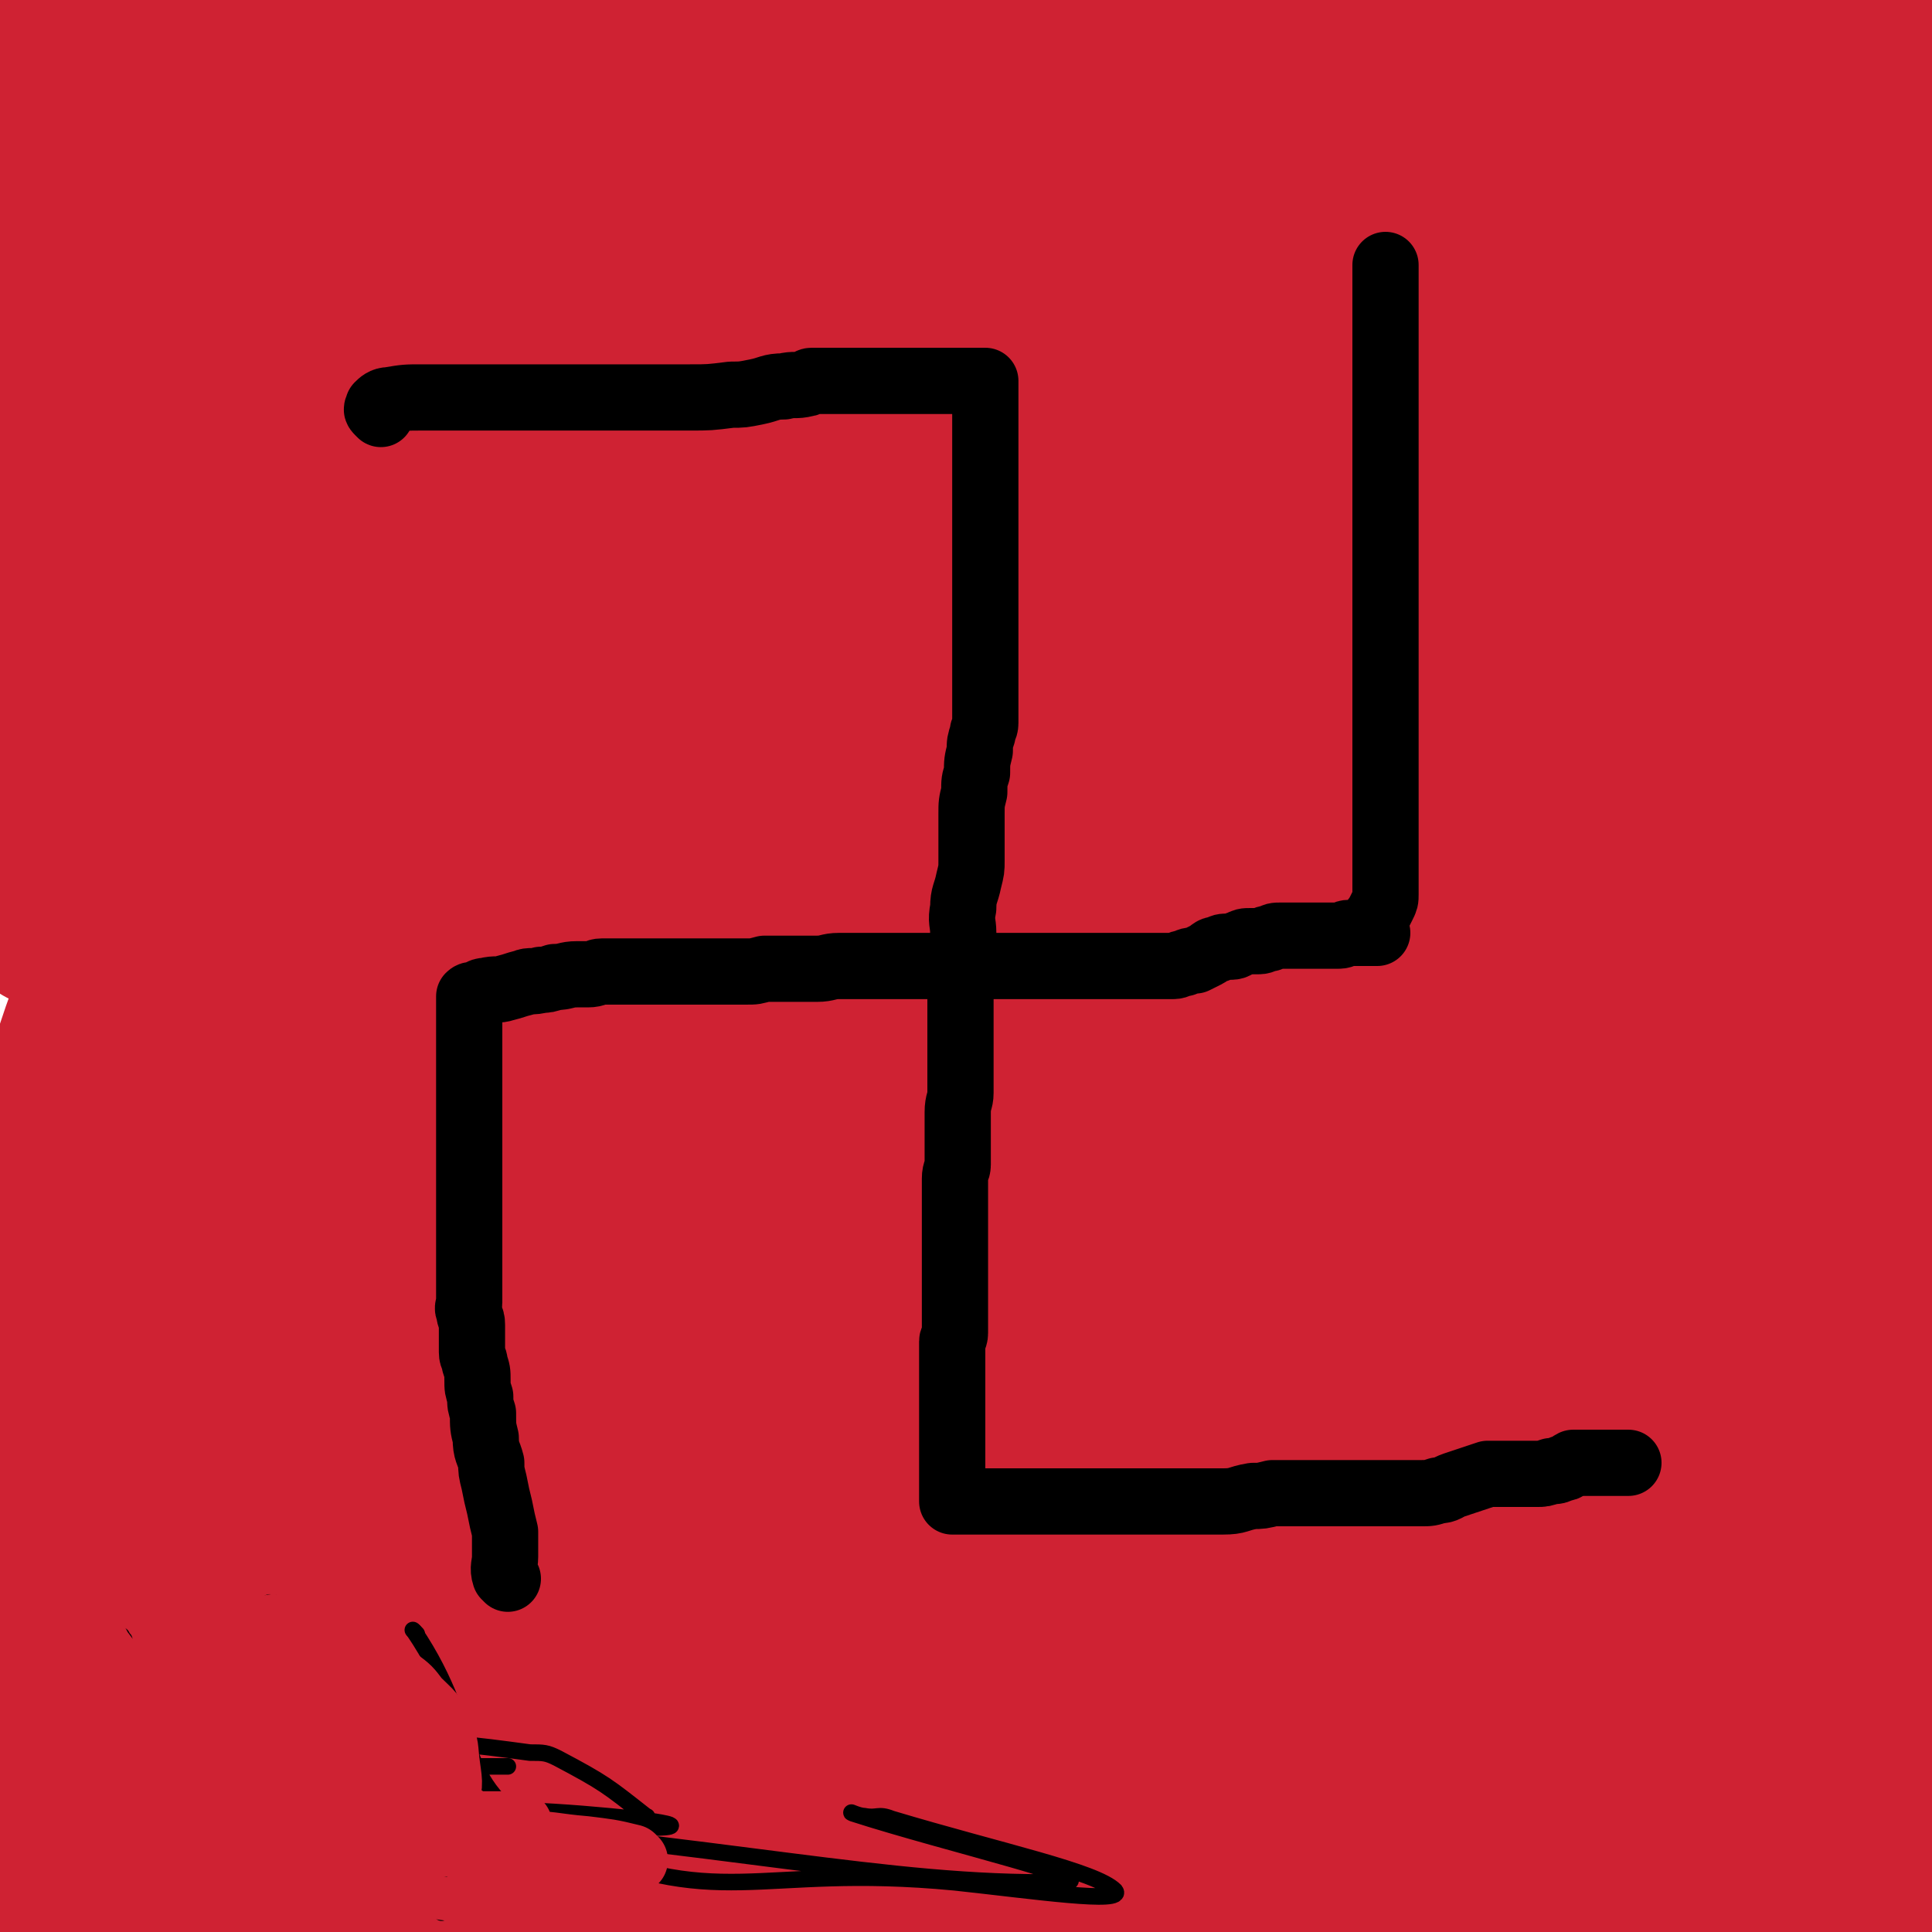 <svg viewBox='0 0 700 700' version='1.1' xmlns='http://www.w3.org/2000/svg' xmlns:xlink='http://www.w3.org/1999/xlink'><g fill='none' stroke='#CF2233' stroke-width='80' stroke-linecap='round' stroke-linejoin='round'><path d='M92,338c-1,-1 -2,-1 -1,-1 0,-1 1,0 2,0 2,0 3,0 5,0 4,0 4,1 7,0 8,-2 9,-2 16,-6 11,-6 11,-7 21,-14 11,-8 11,-9 22,-16 12,-8 12,-8 24,-15 12,-7 12,-7 25,-14 10,-6 10,-6 20,-12 6,-4 6,-4 11,-8 5,-3 5,-3 10,-6 3,-2 3,-2 5,-4 2,-2 2,-2 4,-4 0,-1 2,-1 1,-2 -1,0 -3,-1 -6,0 -18,6 -18,5 -35,13 -26,13 -26,12 -50,29 -22,15 -21,16 -41,33 -20,18 -21,17 -40,36 -12,11 -12,11 -22,24 -8,10 -7,10 -14,21 -5,6 -5,6 -9,12 -4,5 -4,5 -7,9 -3,4 -3,4 -7,7 -3,2 -5,4 -7,3 -1,-1 -1,-4 0,-7 12,-23 12,-23 26,-44 25,-35 25,-35 52,-68 20,-25 21,-23 41,-48 18,-22 18,-22 34,-46 9,-13 10,-13 16,-27 3,-6 2,-6 3,-12 0,-3 1,-5 0,-5 -5,-2 -7,-2 -13,0 -32,16 -33,15 -63,35 -31,20 -32,20 -58,45 -11,10 -9,13 -17,27 -5,9 -4,10 -9,20 -3,6 -3,7 -6,13 -3,5 -4,5 -7,10 -2,4 -2,4 -4,8 0,1 0,2 0,2 1,0 1,0 2,-1 22,-24 23,-23 44,-48 33,-41 33,-41 63,-85 15,-21 16,-21 27,-44 6,-14 6,-14 8,-29 1,-9 -1,-9 -1,-18 0,-5 2,-6 0,-10 -2,-4 -3,-6 -8,-7 -11,-2 -12,-1 -24,-1 -17,1 -18,0 -35,4 -13,2 -12,4 -25,8 -6,2 -6,2 -13,4 -6,3 -6,3 -13,5 -6,3 -6,3 -12,5 -6,3 -5,3 -11,5 -8,3 -8,4 -16,5 -3,1 -5,1 -6,-1 -3,-7 -4,-9 -1,-16 8,-19 10,-20 23,-37 13,-15 15,-13 31,-26 6,-6 6,-5 12,-11 4,-3 4,-4 6,-7 1,-1 1,-2 1,-3 0,-1 1,-1 0,-1 -4,-1 -5,0 -9,0 -8,1 -8,1 -16,2 -8,2 -8,2 -15,4 -6,1 -6,1 -11,3 -7,2 -7,1 -14,4 -3,1 -5,2 -5,3 0,1 3,2 6,2 18,1 18,2 37,0 28,-3 28,-4 57,-10 15,-3 15,-4 30,-9 7,-2 7,-2 15,-4 3,-1 3,-1 6,-2 1,0 2,0 2,0 -36,3 -38,0 -74,6 -16,2 -16,2 -31,9 -14,5 -13,7 -26,15 -8,5 -9,5 -17,11 -3,3 -4,3 -7,7 -2,2 -3,4 -3,6 1,1 3,1 5,0 22,-6 23,-6 44,-14 41,-17 41,-18 81,-35 13,-6 13,-6 25,-12 6,-2 5,-3 10,-6 3,-1 3,-1 5,-3 0,-1 1,-3 -1,-3 -17,-2 -18,-3 -36,-2 -27,1 -27,1 -53,7 -16,4 -16,5 -30,12 -10,5 -10,5 -18,11 -5,3 -6,3 -10,8 -2,3 -3,5 -1,7 9,6 12,6 24,7 42,3 42,3 84,1 34,-1 35,-2 68,-8 28,-4 28,-5 55,-12 15,-3 15,-3 30,-7 8,-2 8,-2 16,-5 3,-1 3,-2 6,-3 1,0 4,0 3,0 -20,5 -23,3 -45,11 -48,17 -49,15 -94,40 -48,26 -48,28 -92,62 -16,13 -16,15 -28,32 -11,15 -10,16 -18,33 -7,13 -8,13 -12,26 -4,12 -4,12 -5,25 -1,5 -1,6 0,11 2,4 2,7 6,6 14,-1 17,-2 30,-10 32,-23 32,-24 61,-51 35,-33 35,-33 66,-69 17,-20 19,-20 31,-43 4,-8 2,-10 1,-19 0,-7 2,-11 -4,-14 -13,-6 -19,-8 -34,-3 -32,10 -34,12 -60,33 -30,24 -28,27 -51,58 -16,20 -13,22 -27,44 -8,14 -10,18 -16,27 '/><path d='M5,318c-1,-1 -2,-1 -1,-1 12,-9 14,-8 27,-18 43,-34 42,-36 85,-72 31,-27 31,-27 63,-54 15,-13 16,-12 31,-26 4,-4 4,-4 7,-9 0,0 1,-2 0,-1 -12,6 -15,5 -26,15 -47,47 -52,45 -89,100 -36,51 -34,54 -57,112 -16,41 -11,43 -22,86 -9,35 -9,35 -17,70 -3,14 -14,23 -6,29 12,8 29,13 44,0 36,-31 29,-44 57,-88 24,-36 26,-35 47,-74 8,-14 7,-15 11,-31 1,-5 2,-9 -1,-11 -6,-4 -10,-6 -17,-2 -27,16 -32,16 -50,42 -29,41 -26,45 -44,94 -16,42 -13,43 -24,86 -7,29 -7,29 -11,59 -3,18 -2,18 -3,36 -1,10 0,10 0,20 0,7 -1,7 0,13 0,2 0,3 2,5 0,1 2,2 2,0 8,-17 10,-18 14,-38 14,-59 11,-60 21,-120 8,-49 11,-49 16,-98 5,-45 3,-46 4,-91 0,-4 -1,-5 -3,-7 -1,-1 -2,-2 -3,-1 -7,15 -8,16 -12,32 -16,60 -16,60 -27,121 -10,50 -13,50 -16,100 -2,37 4,38 5,75 2,23 0,23 1,46 1,13 0,14 3,26 2,7 3,7 7,14 3,3 3,4 7,6 8,3 11,7 18,3 13,-7 15,-11 24,-26 28,-49 29,-49 50,-102 28,-70 21,-72 47,-142 19,-50 22,-48 42,-98 10,-22 10,-23 17,-46 2,-6 3,-11 0,-12 -5,-3 -11,-3 -17,4 -30,34 -33,35 -55,77 -31,59 -29,61 -51,124 -15,41 -14,42 -24,85 -6,25 -5,25 -9,51 -2,13 -1,13 -1,27 0,5 -1,7 1,11 3,6 4,7 10,9 10,3 12,5 22,2 16,-5 18,-6 30,-19 28,-33 26,-36 49,-73 30,-48 30,-49 58,-98 19,-32 19,-32 36,-65 7,-13 7,-14 12,-28 1,-3 3,-5 1,-6 -7,-3 -10,-5 -19,-2 -31,8 -34,6 -60,24 -35,23 -36,26 -63,59 -28,35 -27,37 -47,77 -15,30 -15,31 -23,63 -5,17 -2,18 -3,35 0,7 -1,7 0,13 0,6 -2,9 2,12 5,4 9,5 15,2 22,-11 26,-11 42,-31 36,-45 33,-49 63,-98 36,-60 34,-62 69,-122 29,-49 33,-47 60,-97 16,-29 16,-30 25,-61 4,-15 3,-16 2,-31 0,-8 0,-10 -5,-15 -6,-8 -8,-10 -18,-11 -19,-1 -24,-5 -40,5 -34,23 -34,27 -60,60 -27,34 -26,36 -45,74 -12,24 -10,25 -17,50 -4,15 -3,16 -5,31 -1,8 -2,8 0,15 1,5 2,9 5,8 15,-6 19,-9 31,-23 41,-46 39,-48 75,-98 40,-54 39,-54 78,-109 30,-42 32,-41 60,-85 17,-27 17,-27 31,-56 8,-19 8,-20 12,-40 3,-11 3,-11 2,-22 -1,-8 1,-12 -5,-16 -11,-8 -15,-12 -30,-8 -61,12 -66,10 -122,40 -54,28 -51,35 -97,75 -27,23 -25,25 -49,50 -10,11 -10,11 -18,23 -4,5 -6,6 -6,10 1,2 4,3 8,1 29,-13 31,-12 58,-30 39,-27 38,-28 74,-59 36,-31 36,-31 70,-65 23,-23 23,-23 45,-47 11,-13 12,-13 21,-28 5,-8 6,-9 8,-18 2,-6 4,-10 0,-12 -7,-6 -12,-7 -24,-3 -57,17 -60,16 -113,45 -47,27 -46,31 -87,68 -24,20 -22,22 -42,46 -8,10 -8,10 -15,22 -2,3 -4,7 -1,8 5,3 10,2 18,-1 32,-11 33,-12 63,-28 37,-20 36,-23 72,-45 31,-19 31,-20 63,-38 24,-13 24,-12 49,-23 13,-6 14,-5 27,-10 5,-1 5,-1 10,-2 2,-1 3,-2 4,-1 2,1 3,3 2,5 -8,18 -7,20 -20,37 -24,32 -27,30 -55,59 -36,37 -37,35 -74,72 -22,23 -22,23 -44,47 -16,16 -16,16 -31,33 -4,5 -4,5 -8,10 -1,2 -3,3 -2,3 0,1 3,0 5,-2 38,-39 37,-41 76,-80 37,-37 37,-38 77,-73 27,-25 28,-23 58,-47 18,-14 18,-14 36,-28 10,-8 10,-7 20,-15 4,-2 4,-3 8,-5 4,-2 4,-2 8,-3 2,-1 6,-3 4,-2 -21,10 -27,9 -52,23 -54,33 -55,32 -105,71 -29,23 -27,26 -53,54 -14,15 -14,15 -26,32 -3,4 -5,9 -4,9 1,0 4,-5 8,-10 26,-27 25,-29 53,-54 44,-41 44,-41 92,-78 46,-35 47,-33 96,-65 9,-7 9,-6 20,-11 5,-3 5,-3 10,-5 4,-2 4,-2 8,-3 5,-1 5,-1 10,-1 3,0 5,-2 5,0 1,6 2,9 -2,16 -13,24 -12,26 -30,47 -22,26 -23,26 -49,48 -33,27 -34,26 -69,50 -25,17 -26,17 -53,32 -9,6 -9,6 -19,10 -3,1 -9,2 -7,0 9,-10 13,-13 29,-23 45,-28 45,-28 92,-52 33,-17 34,-16 68,-31 22,-10 23,-9 46,-17 11,-4 11,-3 22,-6 8,-2 8,-2 17,-3 4,0 4,0 7,0 4,0 4,0 7,0 1,0 2,-1 3,0 0,1 0,2 -1,3 -13,9 -13,10 -27,18 -19,11 -20,11 -40,20 -6,3 -6,3 -12,6 -2,0 -3,1 -4,1 0,0 0,-1 0,-2 4,-8 4,-9 9,-17 8,-15 8,-15 18,-28 9,-12 9,-12 20,-21 7,-7 7,-7 16,-12 6,-4 6,-4 12,-5 6,-2 7,-3 13,-2 7,1 9,0 14,5 8,10 9,12 12,25 5,24 5,25 3,49 -1,25 -3,25 -9,50 -5,22 -6,22 -11,44 -3,12 -3,13 -6,25 -1,5 -1,5 -3,9 -1,4 0,4 -2,7 0,1 -1,2 -2,1 -6,-11 -7,-12 -11,-25 -10,-33 -12,-34 -16,-68 -4,-31 -2,-31 -2,-62 0,-12 -1,-13 2,-24 1,-9 1,-9 6,-17 2,-4 3,-5 7,-7 7,-3 8,-4 15,-4 8,0 10,-1 17,5 10,9 10,11 16,24 10,22 11,23 15,46 5,31 5,31 5,62 0,26 -1,26 -4,53 -2,12 -2,12 -4,25 -1,5 -1,6 -2,10 -1,1 -2,1 -2,0 -5,-10 -6,-11 -9,-22 -17,-64 -17,-64 -30,-128 -4,-18 -3,-18 -3,-36 -1,-14 1,-15 1,-30 0,-8 -1,-8 0,-16 0,-3 1,-2 2,-5 1,-2 1,-2 2,-3 1,-1 1,-2 2,-2 3,-1 4,-1 6,0 5,3 7,2 10,8 12,22 13,23 21,47 9,29 7,29 13,59 4,18 3,18 6,36 1,8 0,8 1,16 1,6 1,6 2,12 1,4 1,4 1,7 0,2 0,2 0,3 0,1 -1,1 -1,0 -8,-15 -9,-15 -16,-32 -11,-23 -13,-23 -20,-47 -6,-21 -4,-22 -6,-44 -1,-12 0,-12 0,-24 0,-5 0,-5 0,-10 0,-5 0,-5 0,-9 0,-2 0,-2 0,-4 0,-2 0,-2 0,-3 0,-1 0,-1 1,-1 3,0 3,-1 5,0 4,2 5,2 8,5 7,7 6,7 12,14 8,9 9,9 16,18 7,9 15,18 12,19 -4,2 -17,-2 -26,-12 -13,-13 -10,-16 -18,-33 -3,-8 -3,-9 -6,-17 -1,-3 -1,-3 -1,-6 0,-2 0,-2 0,-4 0,-1 -1,-2 0,-2 1,-1 2,0 4,0 6,1 7,0 13,4 9,5 9,7 16,15 9,10 8,11 16,22 2,3 5,4 4,7 -3,6 -6,13 -12,12 -8,-1 -8,-8 -15,-16 -6,-7 -6,-7 -10,-14 -3,-5 -3,-5 -5,-10 -1,-3 0,-3 0,-5 0,-2 0,-3 0,-4 0,-2 0,-3 1,-4 0,-2 0,-3 2,-4 0,0 1,-1 2,0 4,5 4,5 7,11 9,17 9,16 16,34 6,17 5,17 10,34 2,6 2,11 3,13 '/><path d='M682,385c-1,-1 -1,-2 -1,-1 -1,0 0,0 0,1 0,2 0,2 0,4 0,15 0,15 0,31 0,46 1,46 1,93 0,33 -1,33 -1,67 -1,20 -1,20 -1,40 -1,19 -1,19 -1,38 0,15 0,15 0,31 0,12 0,12 -1,24 -1,10 -2,10 -3,20 -1,4 0,4 -1,7 -1,3 -1,3 -2,6 -1,3 -1,3 -2,5 -1,1 -3,2 -3,1 -6,-11 -7,-12 -10,-25 -7,-37 -6,-38 -10,-76 -6,-50 -8,-50 -10,-100 -3,-49 -5,-49 0,-97 2,-26 7,-26 14,-51 1,-2 0,-3 1,-5 1,-1 2,-1 3,-1 1,0 1,-1 2,0 6,6 7,6 11,14 11,25 15,25 19,52 6,43 3,45 1,89 -2,32 -5,32 -8,63 -1,13 0,13 -1,26 0,2 0,2 -1,5 0,2 0,4 -1,3 -4,-2 -6,-3 -8,-8 -11,-36 -12,-36 -17,-74 -4,-41 -2,-41 -1,-83 1,-53 -4,-54 4,-105 6,-39 10,-39 24,-75 7,-19 9,-18 19,-37 2,-5 2,-5 4,-10 0,-1 0,-1 0,-3 0,-1 0,-2 0,-1 1,0 3,0 3,2 3,23 4,24 4,48 0,40 0,40 -5,81 -4,31 -7,31 -13,62 -8,35 -7,35 -16,69 -2,10 -1,12 -6,20 -7,9 -8,9 -18,16 -4,2 -4,3 -9,3 -7,0 -11,3 -14,-2 -11,-25 -10,-29 -13,-58 -4,-37 -4,-38 -1,-76 3,-33 6,-32 13,-65 3,-14 4,-14 7,-27 0,-3 -1,-4 0,-7 0,0 1,-1 2,0 2,3 3,3 2,7 0,36 4,37 -3,72 -14,66 -20,65 -39,129 -16,55 -13,57 -32,110 -12,33 -14,33 -30,64 -11,22 -11,22 -26,42 -7,11 -8,11 -17,20 -3,3 -4,2 -8,5 -1,1 -3,3 -2,3 0,-1 1,-3 3,-6 20,-20 19,-21 40,-40 28,-25 28,-25 57,-49 21,-17 22,-16 44,-32 9,-7 9,-7 18,-13 7,-5 8,-5 15,-9 4,-3 5,-2 8,-6 2,-2 4,-5 1,-6 -13,-4 -16,-6 -32,-5 -44,4 -45,4 -87,16 -40,11 -39,15 -77,31 -31,13 -31,13 -61,26 -21,8 -21,9 -42,16 -16,6 -17,5 -33,9 -5,1 -6,1 -11,1 -4,1 -4,1 -8,1 -1,0 -3,0 -2,0 5,0 7,0 13,0 49,0 49,0 98,0 35,0 35,0 69,0 20,0 20,0 39,0 14,0 14,0 28,0 5,0 5,1 9,1 4,0 4,0 7,0 1,0 2,0 1,0 -1,-2 -1,-5 -4,-6 -32,-11 -32,-13 -66,-18 -55,-7 -56,-4 -111,-5 -34,-1 -35,-2 -69,0 -36,2 -36,2 -71,8 -28,5 -27,6 -54,14 -23,6 -23,7 -46,13 -4,2 -4,2 -9,3 0,0 -1,0 0,0 12,-5 13,-5 27,-9 59,-20 59,-21 119,-38 39,-12 39,-12 79,-21 31,-8 31,-7 62,-13 20,-4 20,-4 40,-7 6,-1 6,-1 13,-2 3,-1 3,-1 6,-1 1,0 2,0 2,0 -16,0 -17,-2 -33,0 -34,4 -34,4 -66,12 -38,9 -39,8 -75,22 -25,10 -23,13 -47,24 -21,11 -22,10 -43,21 -5,3 -8,5 -10,8 -1,1 2,2 4,1 42,-16 42,-16 84,-34 37,-16 37,-17 74,-34 40,-19 41,-18 80,-38 37,-20 36,-24 73,-44 25,-14 26,-11 51,-25 14,-7 13,-9 25,-18 5,-4 6,-3 9,-8 2,-3 4,-5 2,-9 -2,-5 -3,-9 -10,-9 -45,-4 -48,-8 -93,1 -47,10 -47,15 -92,36 -35,17 -34,19 -68,39 -22,12 -22,12 -44,25 -15,9 -15,9 -29,19 -7,6 -8,6 -13,14 -4,5 -6,8 -4,13 3,6 6,9 14,10 45,4 46,4 92,0 42,-5 42,-8 84,-18 33,-7 33,-6 65,-18 25,-8 24,-9 48,-21 12,-7 12,-7 23,-15 5,-3 6,-3 8,-6 2,-3 3,-4 2,-8 -3,-7 -2,-11 -10,-13 -31,-9 -34,-10 -69,-9 -50,1 -52,-1 -101,12 -38,10 -36,17 -72,34 -25,13 -25,13 -50,25 -15,8 -16,8 -31,16 -4,2 -5,2 -9,5 -1,1 -2,3 -1,3 5,-2 7,-2 13,-5 52,-29 52,-30 103,-60 48,-28 47,-29 96,-55 38,-21 38,-19 77,-38 24,-11 24,-11 47,-22 15,-6 15,-6 30,-12 6,-2 7,-1 13,-4 3,0 7,-2 5,-1 -26,2 -31,-1 -60,6 -47,11 -47,12 -91,30 -46,19 -46,19 -88,43 -37,21 -36,23 -70,47 -23,17 -23,18 -45,35 -14,11 -15,10 -27,22 -6,6 -5,7 -9,14 -2,3 -3,4 -3,7 0,1 1,2 3,1 52,-23 52,-25 105,-49 52,-25 52,-25 103,-50 47,-22 46,-24 93,-45 24,-11 25,-11 50,-19 16,-5 16,-5 33,-8 10,-3 11,-2 21,-4 5,-1 5,-2 9,-2 7,-1 7,0 13,0 2,0 5,-1 4,-1 -3,-1 -7,-1 -13,-1 -50,-1 -51,-6 -100,-2 -67,6 -69,5 -133,22 -24,7 -22,13 -45,26 -19,11 -19,11 -37,21 -11,6 -11,5 -21,11 -3,2 -4,2 -4,4 -1,2 0,4 2,4 19,6 20,7 40,9 39,2 40,3 79,-1 30,-4 30,-6 60,-15 23,-7 24,-6 46,-17 22,-11 21,-13 42,-27 10,-6 10,-6 19,-13 4,-3 5,-3 6,-8 2,-4 3,-6 1,-10 -4,-6 -5,-9 -14,-11 -37,-7 -39,-9 -77,-6 -44,3 -45,5 -88,19 -29,9 -28,11 -55,26 -28,14 -27,15 -54,32 -15,9 -16,8 -30,18 -11,7 -26,20 -20,16 23,-16 38,-29 79,-56 51,-34 50,-37 105,-66 60,-31 61,-27 123,-55 28,-12 28,-14 57,-24 17,-5 17,-3 34,-7 5,-1 7,-1 10,-1 '/><path d='M605,388c-1,-1 -1,-2 -1,-1 -18,13 -18,14 -36,29 -11,8 -12,8 -23,16 -8,7 -8,7 -17,14 -6,5 -6,5 -12,10 -2,2 -5,5 -4,4 2,-2 5,-5 10,-10 10,-11 10,-12 20,-23 6,-7 5,-7 11,-14 1,0 1,0 1,-1 '/><path d='M408,479c-1,-1 -1,-2 -1,-1 -1,0 -1,0 -2,1 -2,1 -4,1 -4,1 0,1 2,0 4,-1 20,-13 20,-13 39,-27 33,-24 32,-26 66,-49 31,-22 31,-22 64,-41 22,-14 23,-13 46,-25 17,-9 17,-10 35,-18 11,-6 12,-6 23,-10 8,-3 8,-2 17,-4 2,-1 2,-1 4,-2 1,0 2,0 2,0 -39,2 -42,-5 -79,5 -70,18 -70,23 -137,52 -27,12 -25,15 -50,31 -20,12 -20,11 -39,25 -9,6 -9,7 -17,15 -5,5 -9,8 -8,11 0,3 6,2 10,0 42,-19 42,-19 82,-42 32,-19 30,-21 61,-41 22,-16 22,-16 44,-32 13,-9 14,-9 27,-18 2,-1 2,-2 3,-3 1,-1 2,-2 2,-1 -12,1 -14,-2 -26,4 -60,27 -61,27 -118,61 -22,13 -20,17 -40,33 -20,17 -21,16 -40,33 -15,13 -16,12 -29,27 -10,12 -8,13 -16,26 -2,4 -3,4 -4,8 -2,2 -4,6 -2,5 11,-3 15,-5 27,-13 28,-19 29,-19 54,-41 27,-23 26,-24 50,-49 23,-25 23,-25 45,-52 21,-24 21,-24 40,-49 10,-14 10,-14 18,-28 4,-7 4,-7 5,-14 1,-7 3,-8 1,-14 -2,-6 -3,-10 -9,-11 -22,-2 -26,-4 -48,5 -40,16 -40,20 -76,45 -34,24 -34,24 -64,53 -19,18 -18,20 -34,41 -10,12 -10,12 -19,26 -5,8 -6,8 -9,17 -1,3 -2,6 0,8 3,2 6,3 10,1 30,-16 31,-16 58,-38 33,-26 31,-28 61,-56 26,-25 26,-25 51,-50 26,-26 27,-26 50,-53 24,-27 24,-27 45,-55 7,-10 8,-10 13,-21 1,-5 3,-9 -1,-11 -8,-5 -12,-6 -24,-4 -30,6 -33,5 -60,20 -31,18 -30,21 -56,46 -30,29 -30,29 -57,61 -14,16 -14,16 -24,34 -5,10 -4,11 -6,22 -1,9 0,9 1,19 0,6 -1,8 3,12 6,6 7,9 16,9 20,0 23,1 41,-9 26,-15 26,-18 46,-40 26,-28 25,-29 46,-60 17,-25 17,-25 30,-53 6,-14 7,-16 8,-31 1,-9 1,-13 -5,-18 -11,-8 -15,-9 -29,-8 -22,2 -24,3 -44,14 -16,10 -16,12 -26,27 -13,19 -12,21 -20,43 -5,16 -4,17 -6,35 -1,15 -1,16 2,30 3,12 3,13 10,22 7,8 8,10 17,14 12,4 14,3 27,1 12,-1 13,-2 23,-9 15,-11 16,-11 28,-25 13,-16 12,-17 23,-35 5,-10 7,-18 9,-22 '/></g>
<g fill='none' stroke='#000000' stroke-width='24' stroke-linecap='round' stroke-linejoin='round'><path d='M138,150c-1,-1 -1,-1 -1,-1 -1,-1 0,-1 0,-1 0,-1 0,-1 0,-1 1,-1 2,-2 4,-2 6,-1 6,-1 12,-1 6,0 6,0 12,0 7,0 7,0 14,0 7,0 7,0 14,0 9,0 9,0 17,0 7,0 7,0 13,0 7,0 7,0 15,0 6,0 6,0 12,0 7,0 7,0 15,-1 4,0 4,0 9,-1 5,-1 5,-2 10,-2 4,-1 4,0 8,-1 1,0 1,-1 2,-1 2,0 2,0 4,0 2,0 2,0 3,0 1,0 1,0 2,0 1,0 1,0 1,0 1,0 1,0 2,0 1,0 1,0 2,0 2,0 2,0 4,0 2,0 2,0 4,0 4,0 4,0 7,0 4,0 4,0 7,0 3,0 3,0 5,0 2,0 2,0 4,0 2,0 2,0 4,0 2,0 2,0 4,0 1,0 1,0 2,0 0,0 0,0 1,0 0,0 0,0 1,0 0,0 0,0 1,0 1,0 1,0 2,0 0,0 0,0 1,0 1,0 1,0 2,0 0,0 0,0 0,0 0,1 0,1 0,1 0,2 0,2 0,4 0,2 0,2 0,4 0,2 0,2 0,5 0,2 0,2 0,4 0,4 0,4 0,7 0,3 0,3 0,6 0,4 0,4 0,7 0,2 0,2 0,5 0,3 0,3 0,7 0,5 0,5 0,10 0,3 0,3 0,6 0,4 0,4 0,8 0,5 0,5 0,9 0,5 0,5 0,9 0,4 0,4 0,8 0,3 0,3 0,7 0,3 0,3 0,6 0,3 0,3 0,6 0,2 0,2 0,5 0,2 -1,2 -1,4 -1,3 -1,3 -1,6 -1,4 -1,4 -1,8 -1,3 -1,3 -1,7 -1,4 -1,4 -1,8 0,4 0,4 0,7 0,5 0,5 0,10 0,3 0,3 -1,7 -1,5 -2,5 -2,10 -1,5 0,5 0,9 0,4 0,4 0,8 0,4 -1,4 -1,8 0,3 0,3 0,6 0,4 0,4 0,8 0,4 0,4 0,8 0,3 0,3 0,6 0,3 0,3 0,7 0,3 0,3 0,7 0,3 -1,3 -1,7 0,2 0,2 0,5 0,2 0,2 0,5 0,2 0,2 0,5 0,2 0,2 0,4 0,2 -1,2 -1,5 0,2 0,2 0,5 0,2 0,2 0,5 0,3 0,3 0,5 0,3 0,3 0,6 0,2 0,2 0,4 0,3 0,3 0,5 0,2 0,2 0,4 0,2 0,2 0,4 0,2 0,2 0,4 0,2 0,2 0,4 0,1 0,1 0,2 0,1 0,1 0,3 0,1 0,1 0,2 0,1 0,1 0,3 0,2 -1,2 -1,3 0,2 0,2 0,3 0,1 0,1 0,3 0,1 0,1 0,2 0,1 0,1 0,2 0,2 0,2 0,4 0,1 0,1 0,3 0,1 0,1 0,2 0,1 0,1 0,2 0,1 0,1 0,2 0,1 0,1 0,2 0,1 0,1 0,2 0,1 0,1 0,2 0,1 0,1 0,2 0,0 0,0 0,1 0,0 0,0 0,0 0,2 0,2 0,3 0,1 0,1 0,2 0,2 0,2 0,3 0,1 0,1 0,2 0,1 0,1 0,2 0,1 0,1 0,2 0,1 0,1 0,2 0,1 0,1 0,2 0,1 0,1 0,2 0,0 0,0 0,1 0,1 0,1 0,2 0,1 0,1 0,1 0,1 0,1 0,1 0,1 0,1 0,1 1,0 1,0 2,0 1,0 1,0 3,0 2,0 2,0 4,0 2,0 2,0 4,0 2,0 2,0 5,0 2,0 2,0 5,0 3,0 3,0 6,0 3,0 3,0 6,0 3,0 3,0 6,0 2,0 2,0 5,0 2,0 2,0 5,0 2,0 2,0 5,0 3,0 3,0 6,0 3,0 3,0 6,0 4,0 4,0 7,0 3,0 3,0 6,0 4,0 4,0 8,0 5,0 5,0 9,0 6,0 5,-1 11,-2 3,0 3,0 7,-1 4,0 4,0 8,0 4,0 4,0 7,0 3,0 3,0 6,0 4,0 4,0 7,0 3,0 3,0 6,0 2,0 2,0 4,0 4,0 4,0 7,0 3,0 3,0 5,0 2,0 2,0 4,0 3,0 3,0 6,-1 3,0 3,-1 6,-2 3,-1 3,-1 6,-2 3,-1 3,-1 6,-2 3,0 3,0 5,0 3,0 3,0 6,0 4,0 4,0 7,0 2,0 2,0 5,-1 2,0 2,0 4,-1 2,0 2,-1 4,-2 1,0 1,0 2,0 1,0 1,0 3,0 1,0 1,0 3,0 1,0 1,0 2,0 1,0 1,0 2,0 1,0 1,0 2,0 1,0 1,0 2,0 1,0 1,0 2,0 1,0 2,0 2,0 '/><path d='M184,572c-1,-1 -1,-1 -1,-1 -1,-3 0,-4 0,-7 0,-4 0,-4 0,-9 -1,-4 -1,-4 -2,-9 -1,-4 -1,-4 -2,-9 -1,-4 -1,-4 -1,-7 -1,-4 -2,-4 -2,-9 -1,-4 -1,-4 -1,-9 -1,-3 -1,-3 -1,-6 -1,-3 -1,-3 -1,-6 0,-3 0,-3 -1,-6 0,-2 -1,-2 -1,-4 0,-2 0,-2 0,-5 0,-1 0,-1 0,-2 0,-2 0,-2 0,-3 0,-3 -1,-2 -1,-5 -1,-1 0,-2 0,-3 0,-3 0,-3 0,-6 0,-3 0,-3 0,-6 0,-2 0,-2 0,-4 0,-3 0,-3 0,-6 0,-3 0,-3 0,-5 0,-3 0,-3 0,-6 0,-3 0,-3 0,-5 0,-4 0,-4 0,-8 0,-3 0,-3 0,-6 0,-2 0,-2 0,-4 0,-3 0,-3 0,-5 0,-3 0,-3 0,-6 0,-4 0,-4 0,-9 0,-3 0,-3 0,-7 0,-2 0,-2 0,-5 0,-3 0,-3 0,-5 0,-3 0,-3 0,-5 0,-2 0,-2 0,-4 0,-1 0,-1 0,-2 0,-1 0,-1 0,-2 0,-1 0,-1 0,-2 0,-1 0,-1 0,-1 0,-1 0,-1 0,-1 0,-1 0,-1 0,-1 1,-1 1,0 3,-1 1,0 1,-1 3,-1 4,-1 4,0 7,-1 4,-1 3,-1 7,-2 2,-1 3,0 6,-1 2,0 2,0 5,-1 4,0 4,-1 8,-1 2,0 2,0 4,0 3,0 3,-1 5,-1 4,0 4,0 7,0 3,0 3,0 6,0 2,0 2,0 5,0 3,0 3,0 6,0 2,0 2,0 4,0 2,0 2,0 4,0 2,0 2,0 4,0 2,0 2,0 4,0 2,0 2,0 3,0 2,0 2,0 4,0 3,0 3,0 5,0 4,0 3,0 7,-1 3,0 3,0 6,0 4,0 4,0 8,0 3,0 3,0 5,0 4,0 4,-1 8,-1 3,0 3,0 6,0 3,0 3,0 5,0 3,0 3,0 6,0 2,0 2,0 4,0 2,0 2,0 4,0 2,0 2,0 5,0 2,0 2,0 5,0 3,0 3,0 6,0 3,0 3,0 6,0 3,0 3,0 5,0 3,0 3,0 6,0 3,0 3,0 6,0 2,0 2,0 5,0 3,0 3,0 7,0 3,0 3,0 5,0 3,0 3,0 5,0 3,0 3,0 5,0 3,0 3,0 5,0 3,0 3,0 6,0 4,0 4,0 7,0 4,0 4,0 7,0 3,0 3,0 5,0 2,0 2,-1 4,-1 2,-1 2,-1 4,-1 2,-1 2,-1 4,-2 2,-1 2,-2 4,-2 2,-1 2,-1 4,-1 0,0 0,0 1,0 2,0 2,-1 3,-1 2,-1 2,-1 4,-1 2,0 2,0 3,0 2,0 2,-1 4,-1 2,-1 2,-1 4,-1 2,0 2,0 3,0 2,0 2,0 4,0 1,0 1,0 2,0 2,0 2,0 3,0 3,0 3,0 5,0 2,0 2,0 4,0 2,0 2,-1 4,-1 1,0 1,0 2,0 2,0 2,0 3,0 1,0 1,0 2,0 0,0 0,0 1,0 1,0 1,0 2,0 0,-1 -1,-1 -1,-2 0,-1 0,-1 0,-2 0,-1 0,-1 1,-2 1,-2 1,-2 2,-4 1,-2 1,-2 1,-4 0,-3 0,-3 0,-7 0,-5 0,-5 0,-11 0,-6 0,-6 0,-12 0,-7 0,-7 0,-13 0,-7 0,-7 0,-14 0,-5 0,-5 0,-10 0,-4 0,-4 0,-8 0,-5 0,-5 0,-9 0,-5 0,-5 0,-10 0,-5 0,-5 0,-9 0,-4 0,-4 0,-7 0,-4 0,-4 0,-8 0,-4 0,-4 0,-7 0,-4 0,-4 0,-7 0,-4 0,-4 0,-7 0,-4 0,-4 0,-8 0,-3 0,-3 0,-6 0,-3 0,-3 0,-6 0,-4 0,-4 0,-7 0,-3 0,-3 0,-5 0,-3 0,-3 0,-6 0,-3 0,-3 0,-6 0,-3 0,-3 0,-5 0,-3 0,-3 0,-6 0,-2 0,-2 0,-5 0,-2 0,-2 0,-5 0,-3 0,-3 0,-5 0,-2 0,-2 0,-4 0,-2 0,-2 0,-4 0,-2 0,-2 0,-3 0,-1 0,-1 0,-3 0,-1 0,-1 0,-2 0,-1 0,-1 0,-2 0,-1 0,-1 0,-1 '/></g>
<g fill='none' stroke='#000000' stroke-width='6' stroke-linecap='round' stroke-linejoin='round'><path d='M45,594c-1,-1 -1,-2 -1,-1 -1,0 0,0 0,1 1,3 1,3 2,7 2,8 2,9 4,17 1,9 1,9 1,18 1,4 0,4 0,9 0,4 0,4 0,8 0,5 0,5 0,9 0,3 0,3 0,5 0,4 0,4 0,7 '/><path d='M42,632c-1,-1 -2,-1 -1,-1 0,-1 0,0 1,0 2,0 2,0 4,0 8,0 8,0 17,0 4,0 4,0 8,0 3,0 3,0 6,0 3,0 3,0 7,0 2,0 2,-1 5,-1 2,-1 2,-1 4,-1 1,0 1,0 2,0 1,0 1,0 2,0 1,0 1,0 2,0 1,0 1,0 2,0 2,0 2,0 3,0 2,0 2,0 3,0 '/><path d='M99,582c-1,-1 -2,-2 -1,-1 0,0 2,-1 3,1 2,5 1,6 2,11 1,9 1,9 1,18 0,6 0,6 0,11 0,9 0,9 0,18 0,6 -1,6 -1,12 0,6 0,6 0,12 0,3 0,3 0,6 0,4 0,4 0,8 0,2 0,2 1,4 0,1 0,1 0,1 '/><path d='M157,618c-1,-1 -1,-2 -1,-1 -1,1 0,2 0,5 0,4 0,4 0,8 0,6 0,6 0,12 0,7 0,7 0,14 1,6 2,6 2,12 1,5 1,5 1,9 0,4 0,4 0,8 0,4 1,5 1,8 '/><path d='M151,592c-1,-1 -1,-1 -1,-1 '/><path d='M150,591c-1,-1 0,0 0,0 25,37 13,58 51,75 60,28 72,9 145,16 28,3 62,8 58,3 -7,-7 -41,-14 -81,-26 -5,-2 -5,0 -10,-1 -2,0 -6,-2 -4,-1 34,11 95,25 75,25 -63,1 -120,-14 -241,-23 -19,-1 -50,3 -39,3 38,1 105,2 137,0 11,-1 -25,-5 -50,-6 -28,-2 -28,-1 -55,-1 -2,0 -2,0 -4,0 -7,0 -7,0 -14,0 -1,0 -1,0 -2,0 -1,0 -1,0 -2,0 -1,0 -1,0 -1,0 -1,0 -2,0 -1,0 0,0 1,0 3,0 59,2 59,3 118,4 1,0 2,-1 1,-1 -14,-11 -15,-12 -32,-21 -4,-2 -5,-2 -10,-2 -22,-3 -31,-4 -43,-3 -4,0 13,5 11,6 -1,2 -9,0 -17,0 -9,0 -9,0 -18,0 -6,0 -6,0 -11,0 -3,0 -3,0 -6,0 -4,0 -4,0 -8,0 -2,0 -2,0 -4,0 -1,0 -1,0 -3,0 0,0 -1,0 0,0 3,0 3,0 7,0 12,0 12,0 25,0 12,0 12,0 24,1 6,0 6,1 13,1 5,0 5,0 10,0 2,0 2,0 4,0 2,0 2,0 4,0 1,0 1,0 3,0 0,0 1,0 1,0 -4,0 -5,0 -9,0 -10,0 -10,0 -19,0 -7,0 -7,0 -14,0 -6,0 -6,0 -11,0 -2,0 -2,0 -5,0 -1,0 -2,0 -1,0 0,0 2,1 4,1 '/></g>
<g fill='none' stroke='#CF2233' stroke-width='6' stroke-linecap='round' stroke-linejoin='round'><path d='M89,676c-1,-1 -2,-1 -1,-1 5,-1 7,-1 13,0 18,2 18,2 35,5 27,3 27,3 54,7 16,2 16,2 32,4 10,1 10,1 19,2 6,1 6,1 12,1 2,0 2,0 4,0 1,0 1,0 2,0 0,0 1,0 1,0 -11,-1 -11,-1 -22,-3 -14,-1 -14,-2 -29,-4 -14,-1 -14,-1 -28,-2 -10,0 -10,-1 -20,-1 -10,0 -10,0 -19,0 -4,0 -4,0 -8,0 -5,0 -5,0 -9,0 -1,0 -3,0 -2,0 14,4 16,5 33,8 11,2 11,1 23,1 7,0 7,0 15,0 3,0 3,0 6,0 4,0 4,0 7,0 3,0 3,0 7,0 1,0 3,0 3,0 -6,-1 -8,-1 -16,-2 -10,-2 -10,-2 -21,-3 -13,-1 -15,-1 -26,-1 -1,-1 1,0 2,0 0,0 -1,0 -2,0 '/></g>
<g fill='none' stroke='#CF2233' stroke-width='24' stroke-linecap='round' stroke-linejoin='round'><path d='M230,674c-1,-1 -1,-1 -1,-1 -8,-2 -9,-2 -17,-3 -12,-1 -12,-2 -24,-2 -19,-1 -19,0 -38,0 -17,0 -17,0 -33,0 -11,0 -10,0 -21,1 -8,0 -8,1 -17,1 -13,1 -13,0 -25,1 -8,1 -8,2 -15,3 -14,3 -14,3 -28,5 -8,2 -9,1 -17,3 -1,0 -3,1 -1,2 5,0 7,0 15,-1 34,-2 34,-1 68,-5 24,-3 23,-5 46,-9 16,-3 15,-3 31,-5 9,-2 9,-2 18,-3 4,0 4,0 7,0 3,0 3,0 6,0 2,0 5,0 4,0 -8,0 -12,0 -23,0 -19,0 -19,0 -39,0 -15,0 -15,0 -30,0 -11,0 -11,0 -23,0 -6,0 -6,0 -12,0 -5,0 -5,0 -9,0 -3,0 -3,0 -6,0 -5,0 -7,0 -10,-1 -1,-1 0,-2 1,-2 19,-4 20,-5 40,-7 18,-2 18,-2 36,-2 9,-1 9,0 18,0 0,0 0,0 0,0 3,0 3,0 5,0 1,0 1,0 2,0 1,0 2,0 2,0 -3,0 -4,0 -7,0 -16,-1 -16,-2 -31,-4 -12,-1 -12,-1 -24,-1 -10,-1 -10,-1 -21,-1 -3,0 -3,0 -5,0 -9,-1 -8,-1 -17,-2 -8,-1 -9,-1 -18,-1 -5,0 -7,0 -11,-1 -1,0 1,-1 2,-1 10,-3 10,-3 21,-6 9,-3 9,-2 18,-4 5,-1 5,-1 9,-2 4,-1 4,-1 8,-1 2,0 2,0 4,0 2,0 2,0 3,0 2,0 2,-1 3,0 3,1 4,1 5,3 4,7 3,8 6,16 3,7 3,7 6,14 2,4 2,4 3,9 1,4 1,4 1,9 0,2 0,2 0,5 0,1 1,1 0,2 -4,0 -5,0 -9,-2 -7,-4 -7,-4 -13,-9 -9,-9 -9,-9 -16,-20 -7,-10 -7,-10 -11,-22 -3,-7 -3,-7 -5,-14 -2,-7 -1,-8 -4,-14 -1,-5 -1,-5 -4,-9 -2,-4 -2,-4 -5,-8 -1,-1 -1,-1 -2,-2 -1,-1 -2,-2 -1,-1 3,5 4,6 9,13 6,8 6,8 12,16 5,6 5,7 11,13 5,6 5,6 12,11 3,3 4,3 8,6 3,2 3,3 6,4 3,2 4,3 7,2 4,-1 5,-1 7,-5 4,-6 4,-6 5,-13 2,-7 1,-8 1,-15 0,-5 0,-5 -1,-10 0,-5 -1,-4 -2,-9 0,-2 0,-2 -1,-4 0,-1 0,-2 0,-1 0,3 -1,5 0,10 2,9 3,9 6,18 4,9 4,9 8,17 5,7 5,7 11,14 2,4 2,4 5,8 3,3 3,3 6,5 4,3 4,3 8,4 4,1 4,2 8,1 4,-1 5,-1 7,-4 3,-4 3,-5 3,-10 2,-6 2,-6 1,-13 -1,-7 0,-7 -3,-13 -2,-6 -3,-6 -8,-11 -3,-4 -3,-4 -7,-7 -5,-3 -5,-3 -11,-5 -4,-2 -4,-2 -8,-2 -4,-1 -4,-1 -8,-1 -2,0 -3,-1 -3,0 -1,4 -1,6 1,10 6,10 8,10 16,18 8,9 8,9 17,16 6,5 7,4 13,9 7,4 6,5 13,8 4,2 4,2 8,3 3,2 3,2 7,3 0,1 1,2 1,2 -7,-2 -8,-2 -16,-4 -5,-2 -5,-3 -11,-5 -3,-1 -3,0 -7,-1 -2,-1 -2,-1 -4,-2 -1,-1 -2,-1 -1,-1 0,-1 0,0 1,0 3,1 3,0 7,1 4,1 4,2 8,3 3,2 3,2 6,3 2,1 3,1 5,2 3,1 3,2 5,2 2,1 2,0 4,0 1,0 2,0 2,0 0,0 -1,0 -2,0 -2,0 -2,0 -3,0 -4,0 -4,0 -7,0 -6,0 -6,-1 -11,-1 -6,-1 -6,-1 -11,-1 -3,0 -5,0 -6,0 '/></g>
</svg>